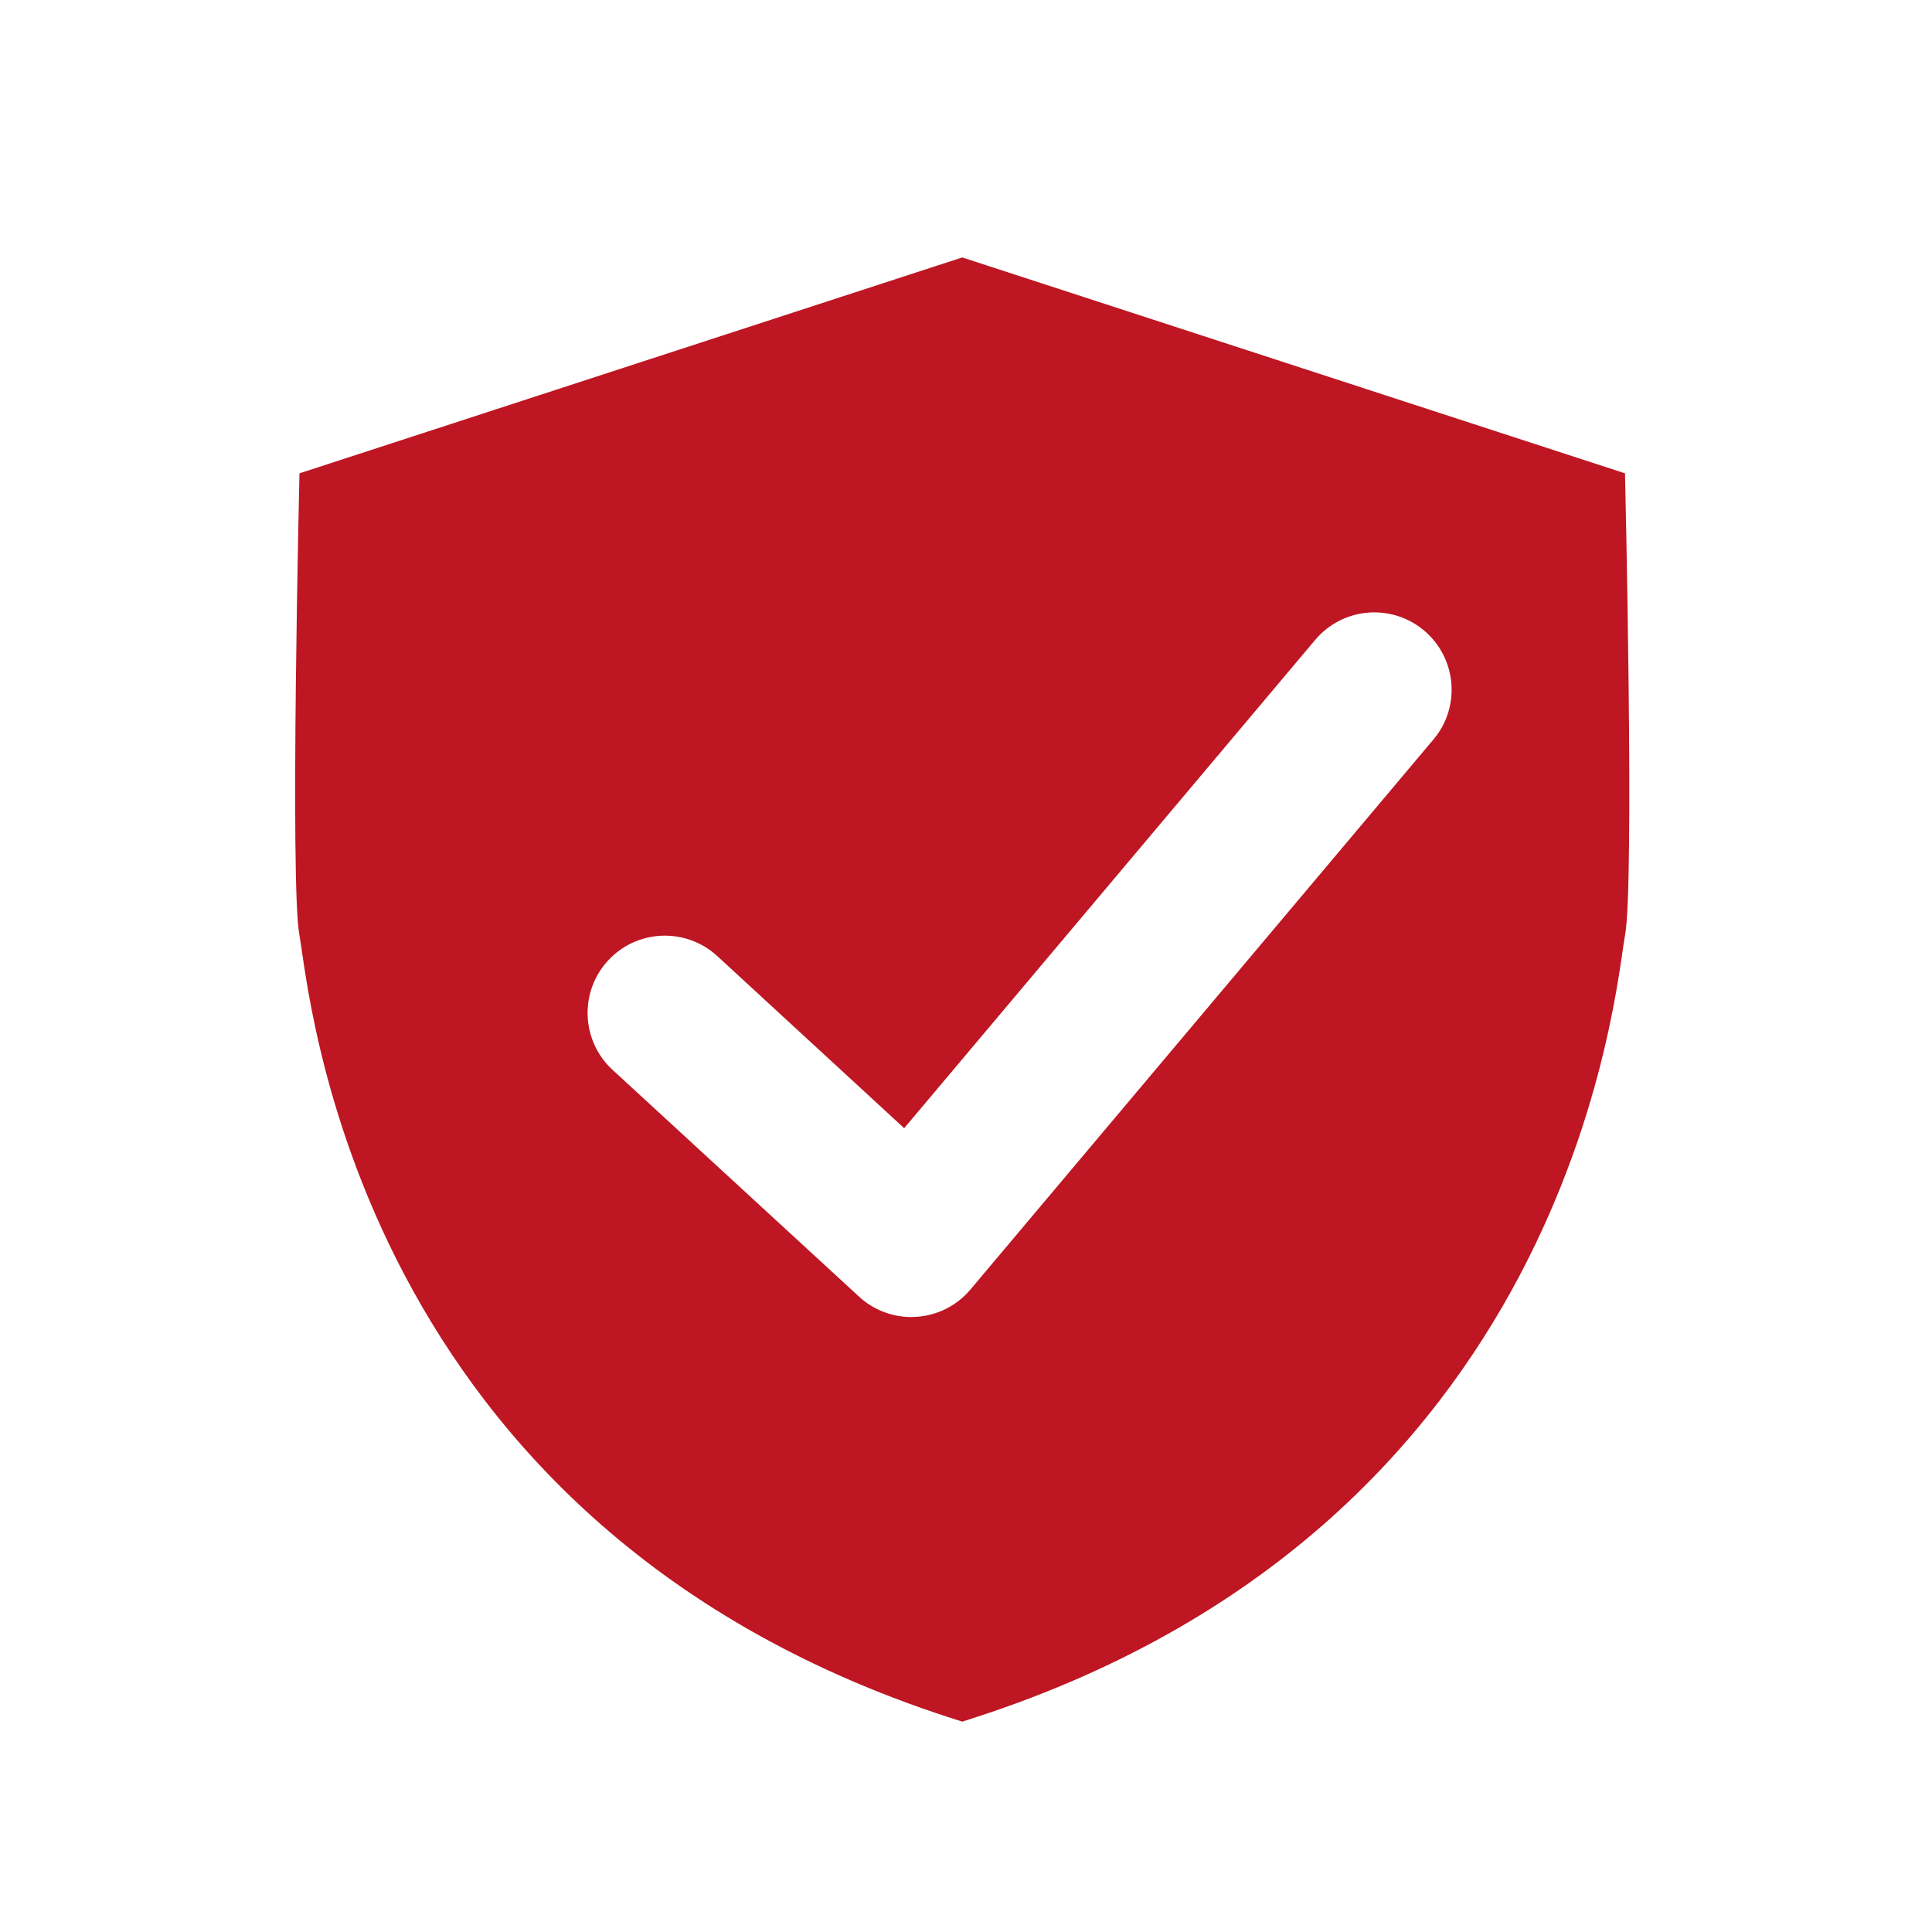 <?xml version="1.0" encoding="utf-8"?>
<!-- Generator: Adobe Illustrator 28.3.0, SVG Export Plug-In . SVG Version: 6.00 Build 0)  -->
<svg version="1.1" id="Ebene_2" xmlns="http://www.w3.org/2000/svg" xmlns:xlink="http://www.w3.org/1999/xlink" x="0px" y="0px"
	 viewBox="0 0 200 200" style="enable-background:new 0 0 200 200;" xml:space="preserve">
<style type="text/css">
	.st0{fill:#BE1622;}
</style>
<path class="st0" d="M168.22,49L99.61,26.65L31,49c0,0-1,42.65,0,47.83c1,5.17,5.22,61.6,68.61,81.39
	C163,158.43,167.22,102,168.22,96.83C169.22,91.65,168.22,49,168.22,49z M148.39,76.55l-47.93,56.94c-1.4,1.67-3.43,2.69-5.61,2.83
	c-0.17,0.01-0.34,0.02-0.51,0.02c-2,0-3.94-0.75-5.42-2.12l-25.51-23.47c-3.25-2.99-3.46-8.06-0.47-11.31s8.05-3.46,11.31-0.47
	l19.35,17.82l42.55-50.55c2.85-3.38,7.89-3.81,11.27-0.97C150.8,68.12,151.24,73.17,148.39,76.55z"/>
</svg>
